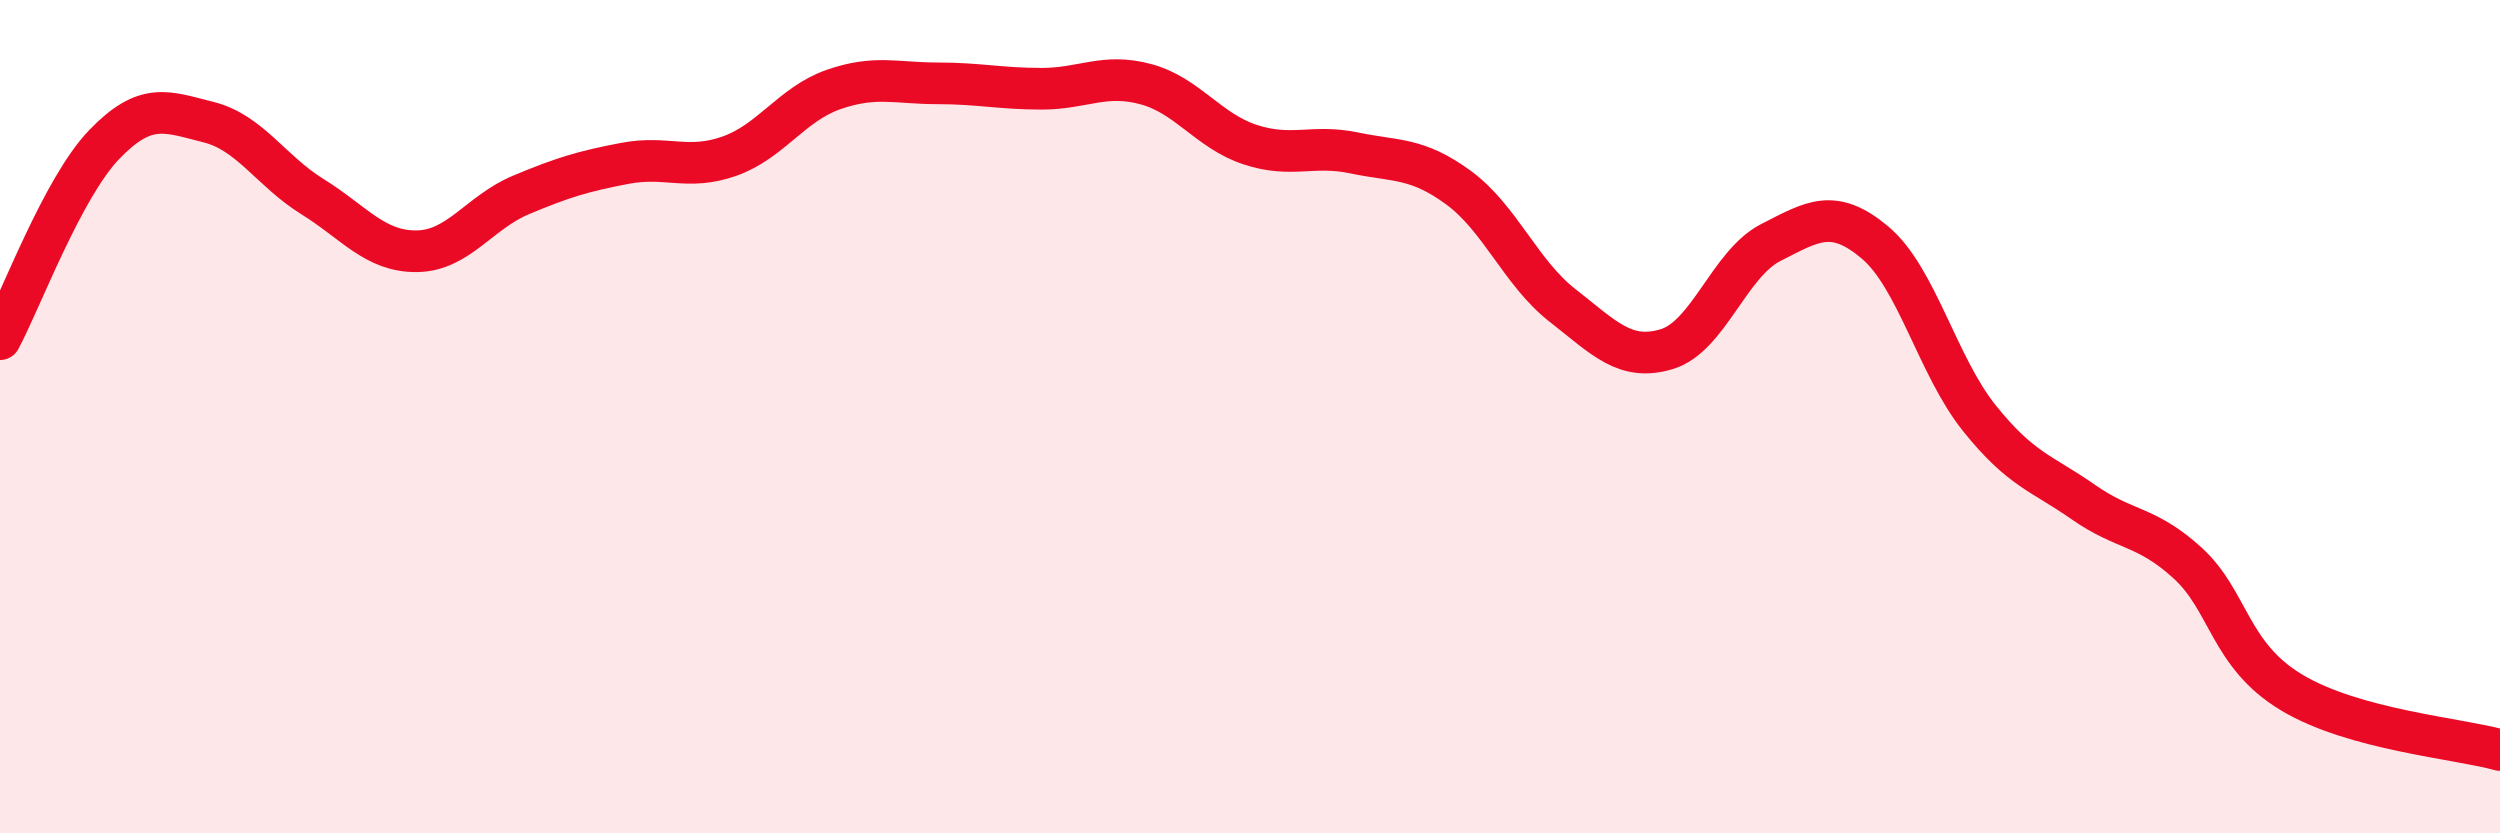 
    <svg width="60" height="20" viewBox="0 0 60 20" xmlns="http://www.w3.org/2000/svg">
      <path
        d="M 0,8.14 C 0.5,7.21 1.5,4.51 2.5,3.47 C 3.5,2.43 4,2.68 5,2.93 C 6,3.18 6.5,4.1 7.5,4.72 C 8.5,5.34 9,6.04 10,6.03 C 11,6.02 11.5,5.1 12.5,4.68 C 13.5,4.26 14,4.11 15,3.92 C 16,3.73 16.5,4.1 17.5,3.75 C 18.5,3.4 19,2.5 20,2.15 C 21,1.8 21.5,2 22.5,2 C 23.5,2 24,2.13 25,2.13 C 26,2.13 26.5,1.75 27.5,2.02 C 28.5,2.29 29,3.14 30,3.47 C 31,3.8 31.5,3.46 32.5,3.67 C 33.5,3.88 34,3.77 35,4.5 C 36,5.23 36.5,6.55 37.5,7.33 C 38.5,8.11 39,8.68 40,8.38 C 41,8.08 41.5,6.33 42.5,5.82 C 43.5,5.31 44,4.98 45,5.82 C 46,6.66 46.5,8.78 47.5,10.03 C 48.5,11.28 49,11.35 50,12.05 C 51,12.75 51.5,12.6 52.5,13.51 C 53.5,14.42 53.5,15.72 55,16.62 C 56.5,17.52 59,17.72 60,18L60 20L0 20Z"
        fill="#EB0A25"
        opacity="0.1"
        stroke-linecap="round"
        stroke-linejoin="round"
      />
      <path
        d="M 0,8.14 C 0.5,7.21 1.5,4.51 2.5,3.47 C 3.5,2.43 4,2.68 5,2.93 C 6,3.18 6.5,4.1 7.5,4.72 C 8.5,5.34 9,6.04 10,6.03 C 11,6.02 11.5,5.1 12.5,4.68 C 13.5,4.26 14,4.11 15,3.92 C 16,3.73 16.5,4.1 17.5,3.75 C 18.5,3.4 19,2.5 20,2.15 C 21,1.8 21.5,2 22.5,2 C 23.5,2 24,2.13 25,2.13 C 26,2.13 26.5,1.75 27.5,2.02 C 28.5,2.29 29,3.14 30,3.47 C 31,3.8 31.5,3.46 32.5,3.67 C 33.5,3.88 34,3.77 35,4.5 C 36,5.23 36.5,6.55 37.5,7.33 C 38.5,8.11 39,8.68 40,8.38 C 41,8.08 41.5,6.33 42.5,5.82 C 43.5,5.31 44,4.98 45,5.82 C 46,6.66 46.5,8.78 47.5,10.03 C 48.5,11.28 49,11.35 50,12.05 C 51,12.75 51.5,12.6 52.5,13.51 C 53.5,14.42 53.5,15.72 55,16.62 C 56.5,17.52 59,17.72 60,18"
        stroke="#EB0A25"
        stroke-width="1"
        fill="none"
        stroke-linecap="round"
        stroke-linejoin="round"
      />
    </svg>
  